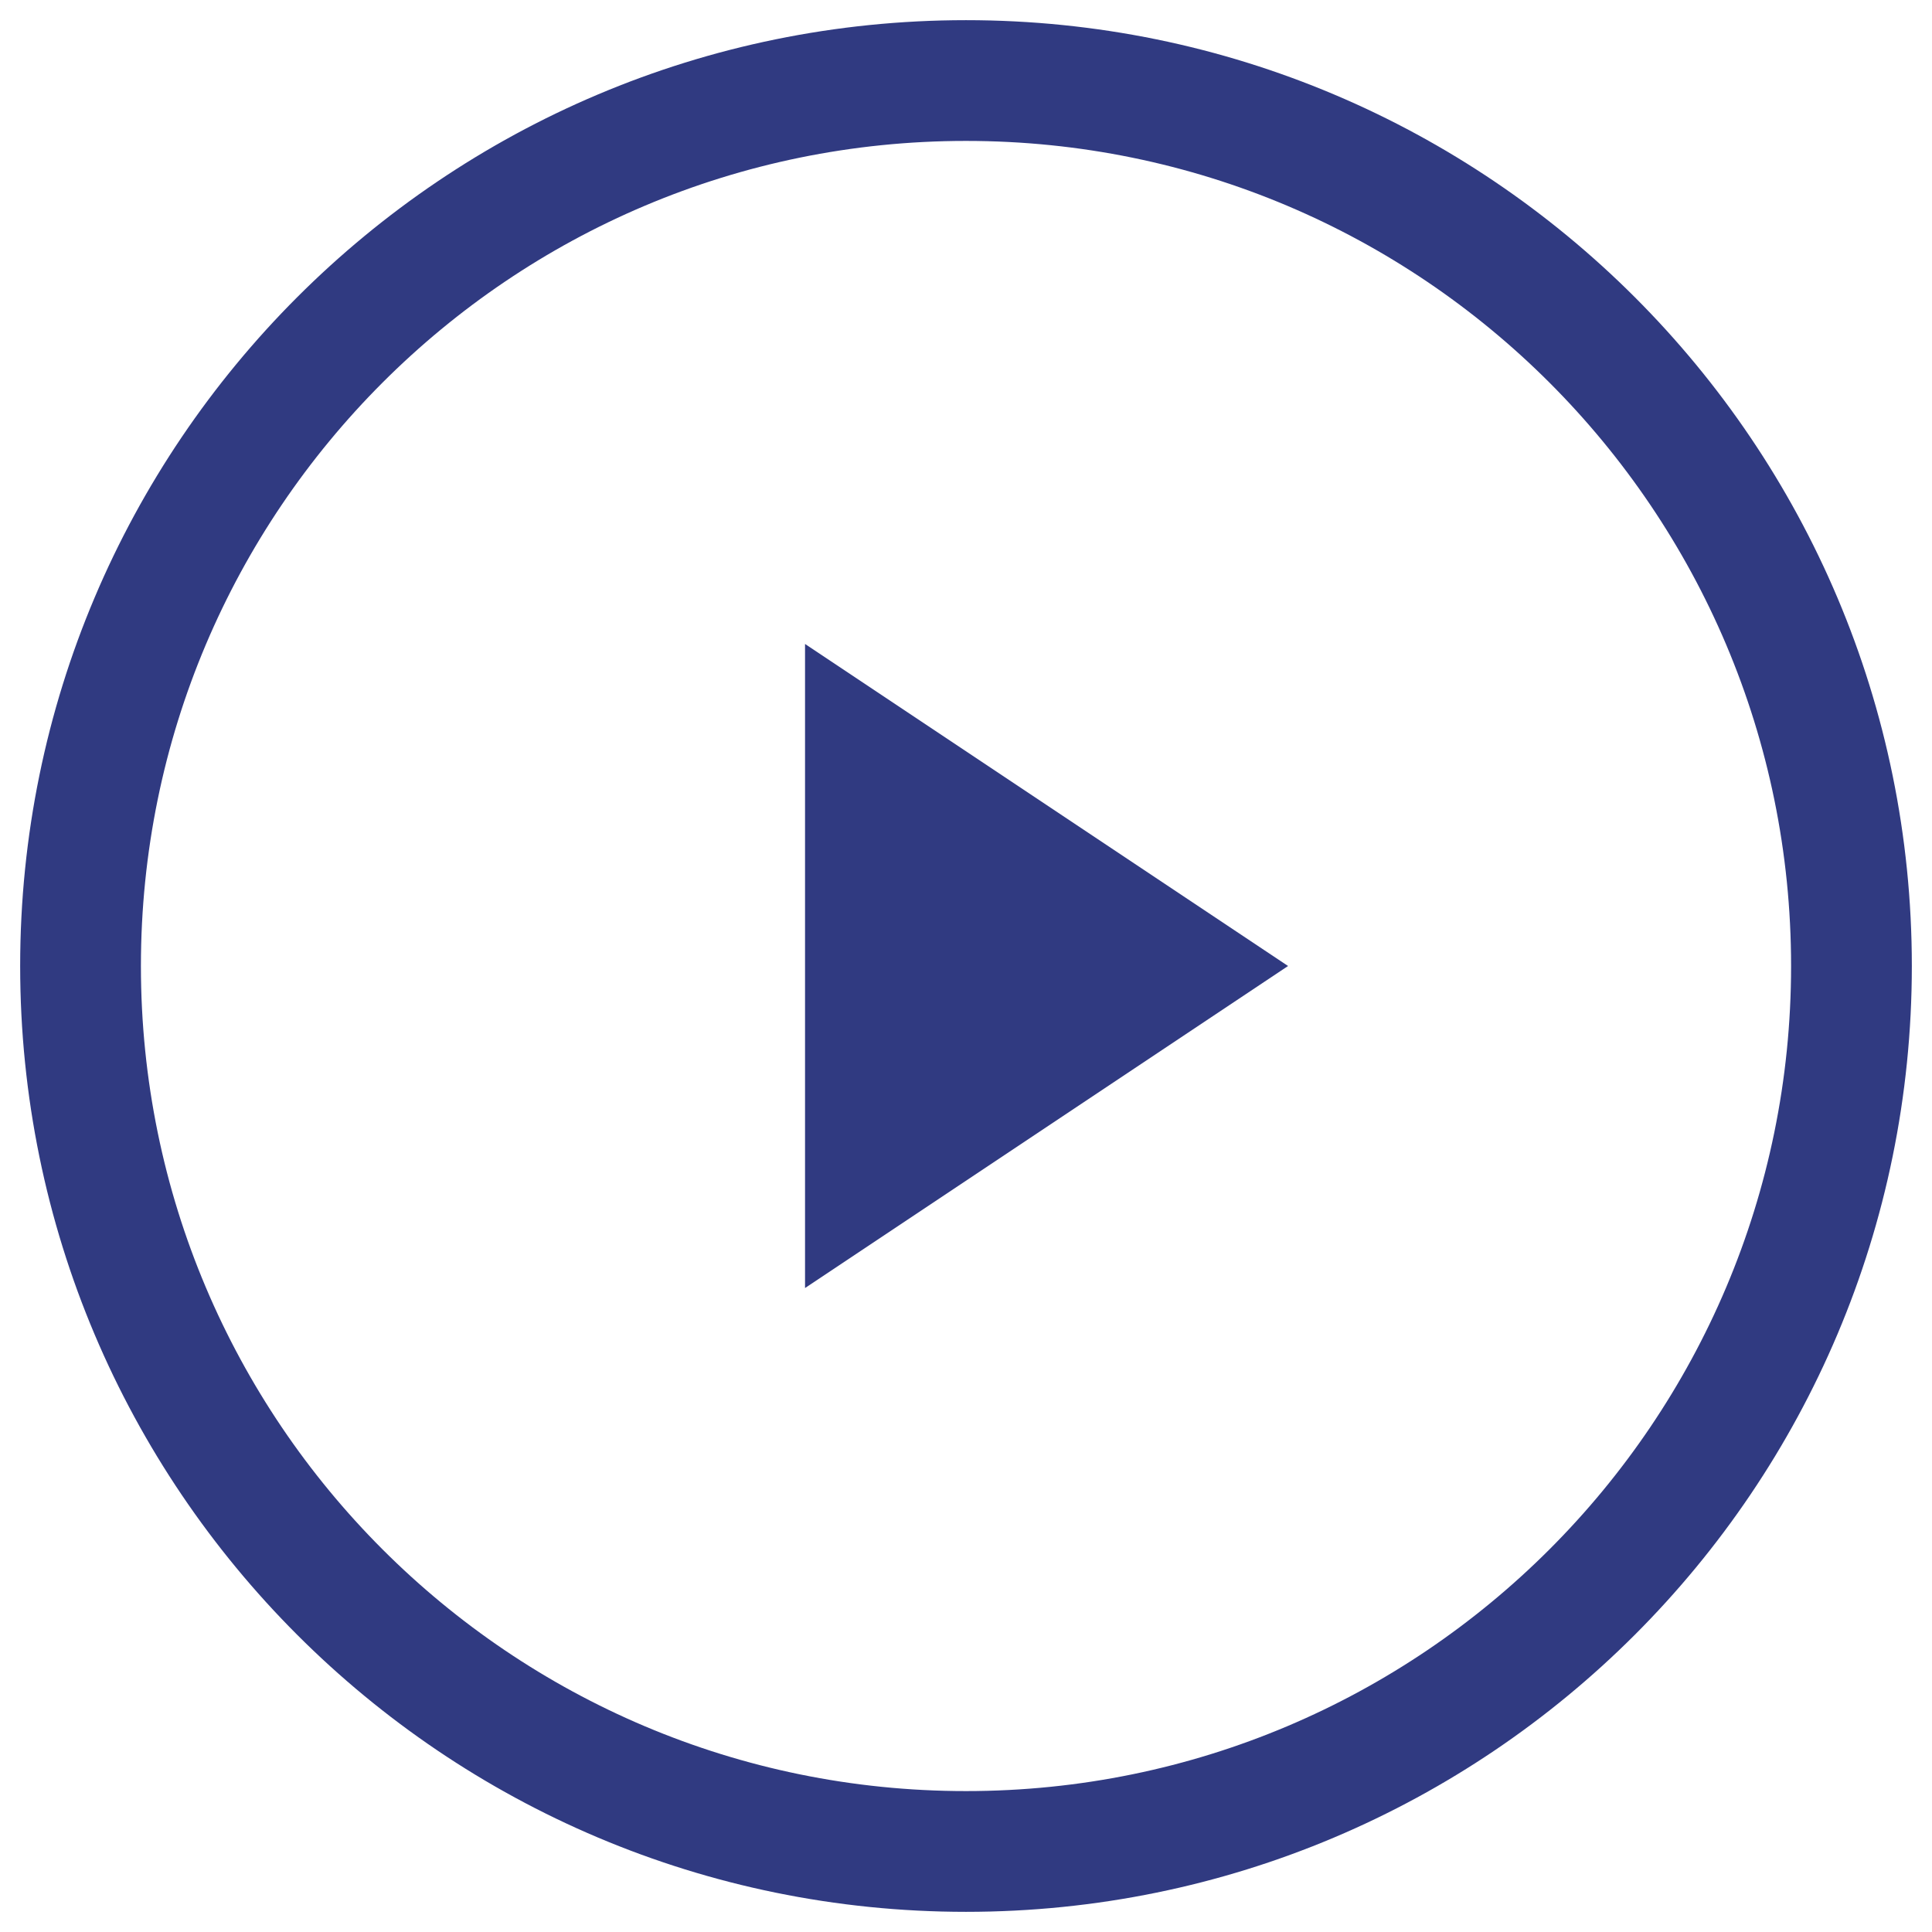 <svg width="16" height="16" viewBox="0 0 16 16" fill="none" xmlns="http://www.w3.org/2000/svg">
<path d="M8 15.333C12.05 15.333 15.333 12.05 15.333 8C15.333 3.95 12.05 0.667 8 0.667C3.95 0.667 0.667 3.95 0.667 8C0.667 12.05 3.95 15.333 8 15.333Z" stroke="#303A81" stroke-miterlimit="10" stroke-linecap="square"/>
<path d="M6.667 10.667V5.333L10.667 8L6.667 10.667Z" fill="#303A81"/>
</svg>
